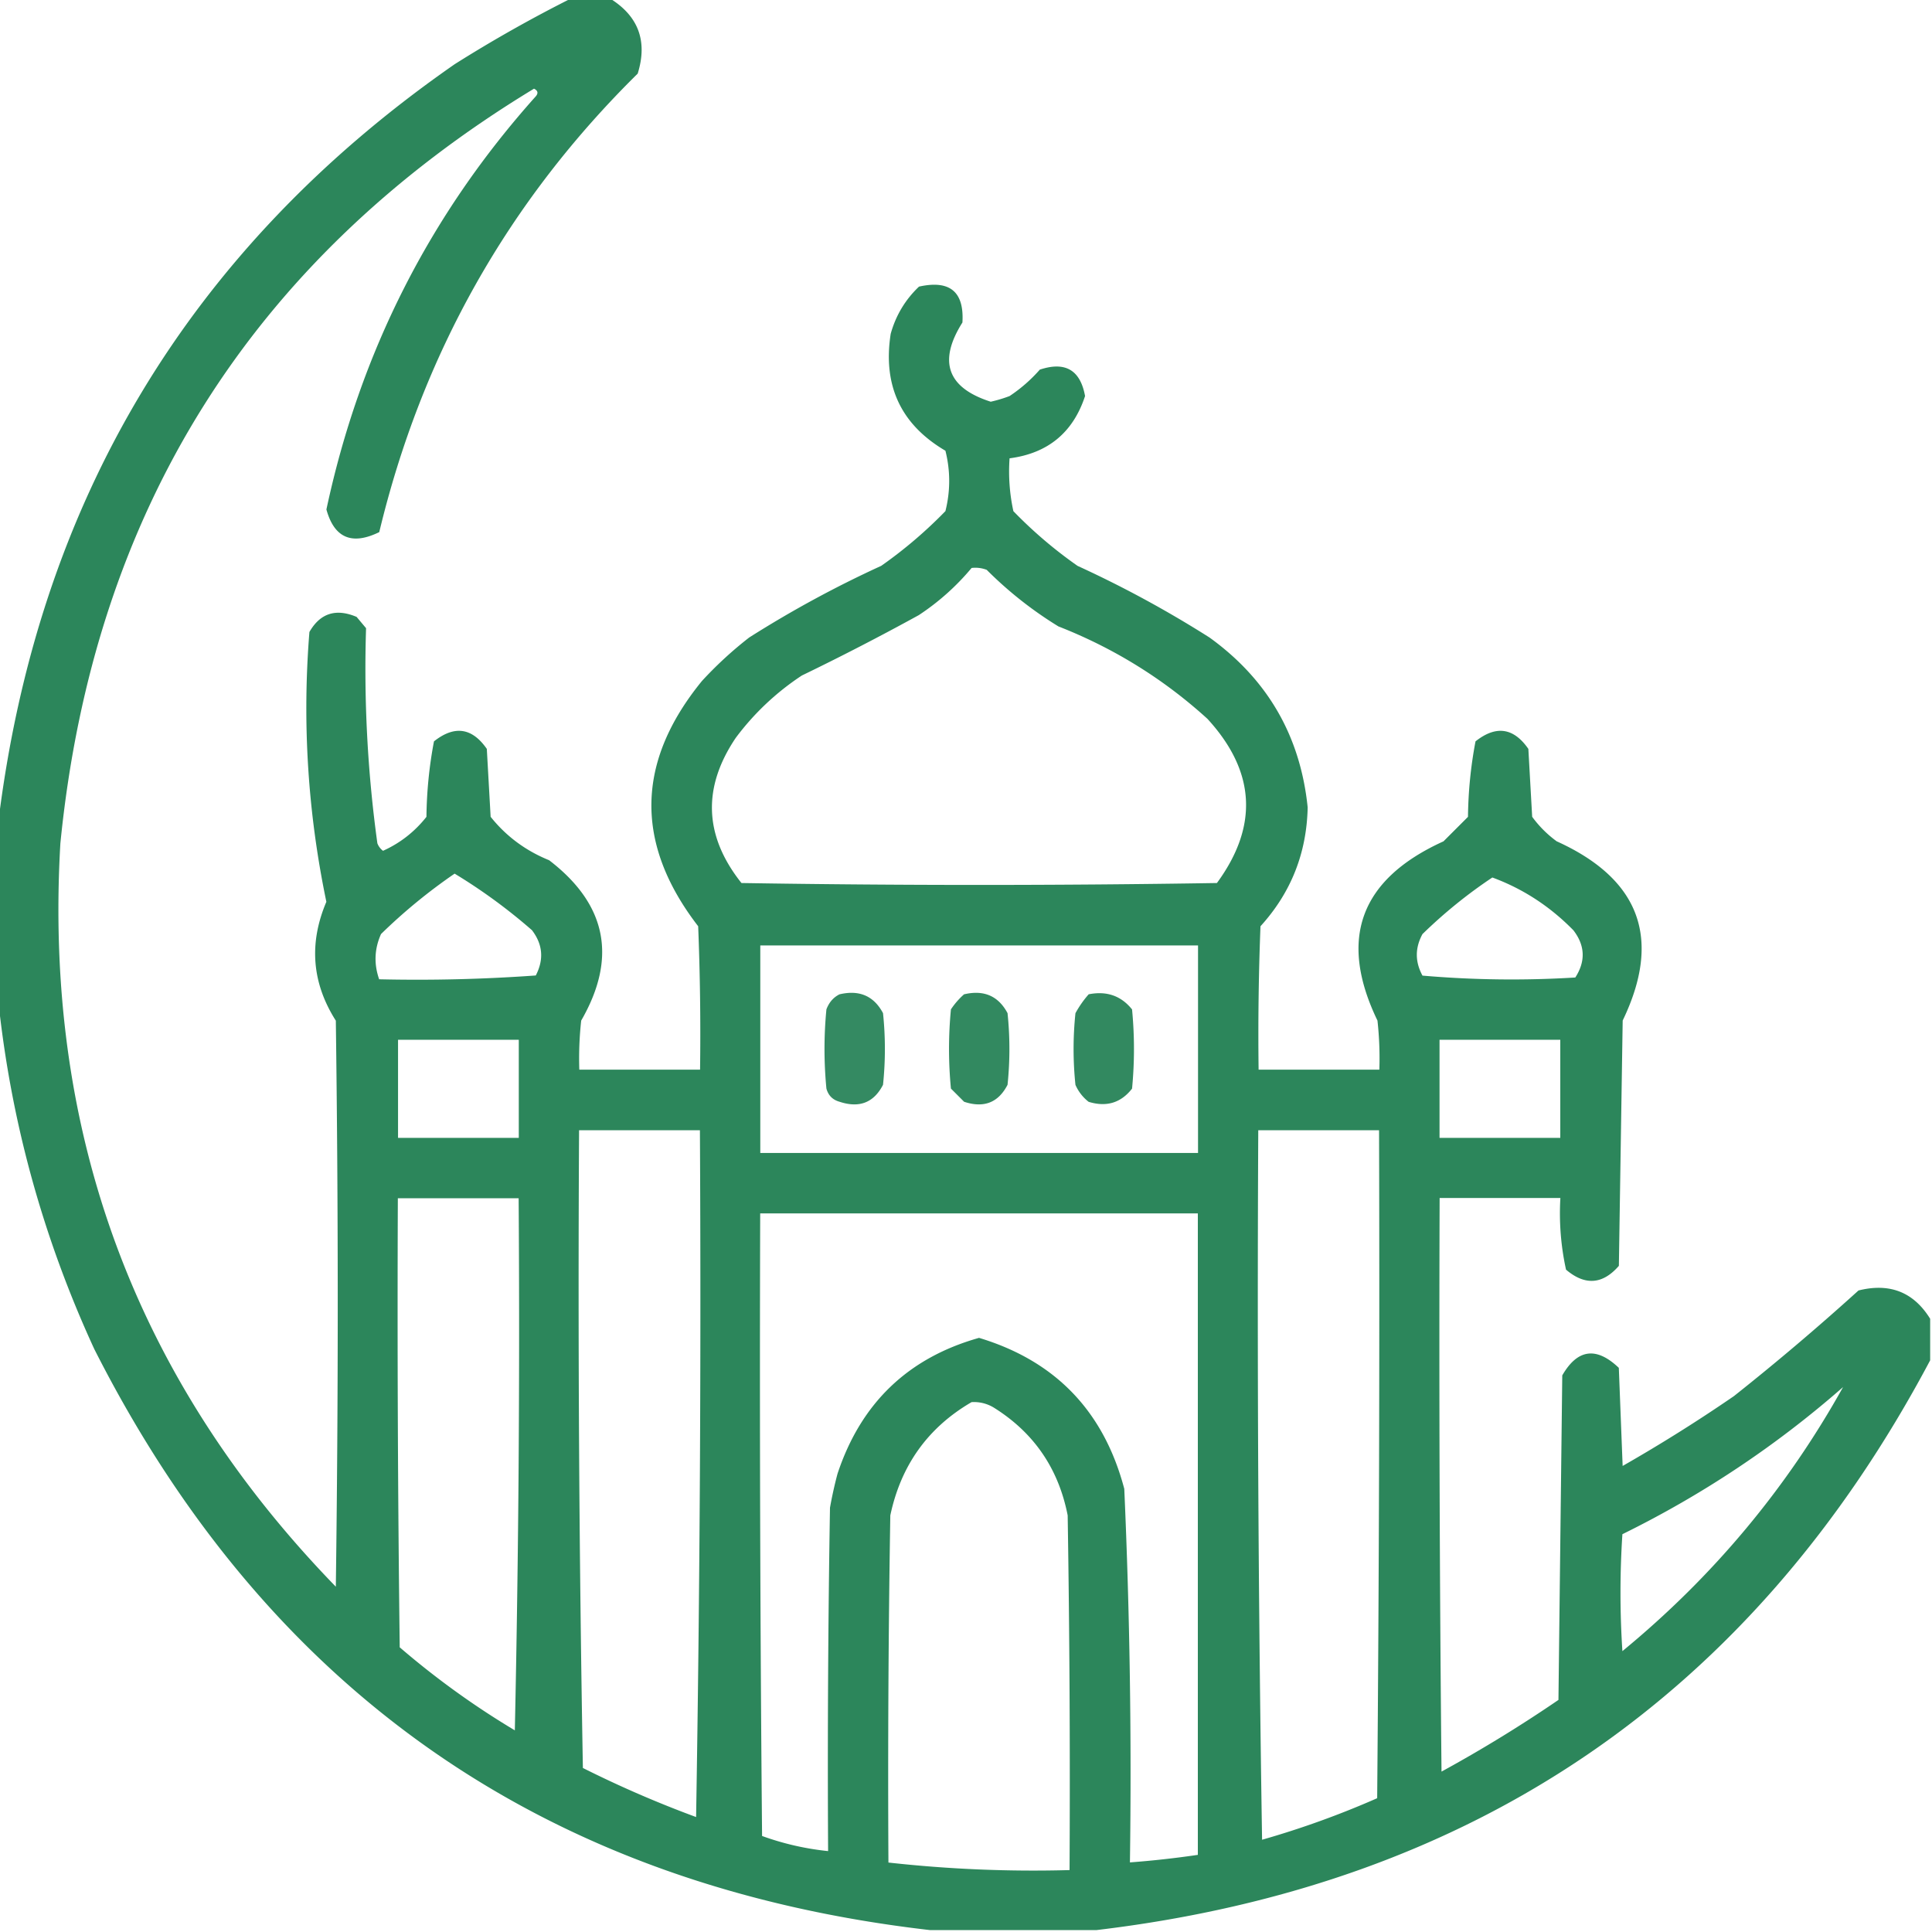 <svg xmlns="http://www.w3.org/2000/svg" xmlns:xlink="http://www.w3.org/1999/xlink" width="40px" height="40px" style="shape-rendering:geometricPrecision; text-rendering:geometricPrecision; image-rendering:optimizeQuality; fill-rule:evenodd; clip-rule:evenodd" viewBox="0 0 40 40"><g><path style="opacity:0.934" fill="#1E7E51" d="M11.836 -0.039h0.781q0.9 0.55 0.586 1.563 -4.024 3.966 -5.351 9.493 -0.85 0.416 -1.094 -0.469 1.041 -4.876 4.337 -8.556 0.08 -0.097 -0.039 -0.156Q2.273 7.164 1.25 17.461q-0.523 8.98 5.703 15.39 0.079 -5.86 0 -11.719 -0.744 -1.171 -0.196 -2.461 -0.577 -2.771 -0.351 -5.586 0.334 -0.584 0.977 -0.313l0.196 0.234a26.429 26.429 0 0 0 0.234 4.453 0.343 0.343 0 0 0 0.117 0.156q0.533 -0.24 0.899 -0.703 0.009 -0.794 0.156 -1.563 0.636 -0.504 1.094 0.156l0.079 1.406q0.481 0.603 1.211 0.899 1.789 1.37 0.664 3.32a7.143 7.143 0 0 0 -0.039 1.016h2.5q0.02 -1.484 -0.039 -2.969 -1.976 -2.563 0.079 -5.079a8 8 0 0 1 0.977 -0.899 22.857 22.857 0 0 1 2.734 -1.484 9.286 9.286 0 0 0 1.329 -1.133q0.156 -0.626 0 -1.25 -1.383 -0.813 -1.133 -2.421 0.159 -0.571 0.586 -0.977 0.957 -0.213 0.899 0.743 -0.763 1.209 0.586 1.64a2.857 2.857 0 0 0 0.39 -0.117 3.143 3.143 0 0 0 0.626 -0.547q0.79 -0.263 0.937 0.547 -0.373 1.134 -1.563 1.289a3.857 3.857 0 0 0 0.079 1.094 9.143 9.143 0 0 0 1.329 1.133A22.857 22.857 0 0 1 25.043 13.2q1.804 1.303 2.031 3.516 -0.03 1.42 -0.977 2.461a57.143 57.143 0 0 0 -0.039 2.969h2.5a7.143 7.143 0 0 0 -0.039 -1.016q-1.224 -2.536 1.367 -3.711l0.507 -0.507q0.009 -0.794 0.156 -1.563 0.636 -0.504 1.094 0.156l0.079 1.406q0.214 0.293 0.507 0.507 2.59 1.173 1.367 3.711l-0.079 5.079q-0.504 0.58 -1.094 0.079a5.429 5.429 0 0 1 -0.117 -1.484h-2.5q-0.02 5.937 0.039 11.876a28.571 28.571 0 0 0 2.421 -1.484l0.079 -6.719q0.474 -0.821 1.171 -0.156l0.079 2.031a32.857 32.857 0 0 0 2.304 -1.446 51.429 51.429 0 0 0 2.579 -2.187q0.971 -0.243 1.484 0.586v0.86q-5.521 10.401 -17.266 11.797h-3.437q-11.909 -1.37 -17.307 -12.03 -1.603 -3.48 -1.993 -7.266v-3.594Q1.171 7.059 9.414 1.329a28.571 28.571 0 0 1 2.421 -1.367m8.281 11.797a0.657 0.657 0 0 1 0.313 0.039 8 8 0 0 0 1.484 1.171q1.726 0.677 3.086 1.914 1.494 1.629 0.196 3.399 -4.921 0.079 -9.844 0 -1.161 -1.46 -0.117 -3.007a5.429 5.429 0 0 1 1.367 -1.289 52.857 52.857 0 0 0 2.421 -1.25 5 5 0 0 0 1.094 -0.977m-10.703 6.329a11.429 11.429 0 0 1 1.601 1.171q0.336 0.44 0.079 0.937a34.286 34.286 0 0 1 -3.243 0.079q-0.167 -0.479 0.039 -0.937a11.429 11.429 0 0 1 1.523 -1.25m21.484 0.079q0.951 0.35 1.68 1.094 0.363 0.473 0.039 0.977a21.429 21.429 0 0 1 -3.164 -0.039q-0.234 -0.43 0 -0.86 0.677 -0.659 1.446 -1.171m-15.156 1.406h9.063v4.297h-9.063zm-7.5 1.953h2.5v2.031h-2.5zm21.563 0h2.5v2.031h-2.5zM11.991 23.401h2.5q0.039 7.11 -0.079 14.219a22.857 22.857 0 0 1 -2.344 -1.016q-0.117 -6.601 -0.079 -13.203m14.063 0h2.5q0.02 6.914 -0.039 13.829a18.571 18.571 0 0 1 -2.383 0.86q-0.117 -7.343 -0.079 -14.687m-17.813 1.406h2.5q0.039 5.509 -0.079 11.016a17.143 17.143 0 0 1 -2.383 -1.719 552.857 552.857 0 0 1 -0.039 -9.297m7.5 0.313h9.063v13.281a20 20 0 0 1 -1.406 0.156q0.054 -3.871 -0.117 -7.734 -0.636 -2.411 -3.007 -3.126 -2.204 0.621 -2.93 2.813a8.571 8.571 0 0 0 -0.156 0.703q-0.059 3.554 -0.039 7.11a5.714 5.714 0 0 1 -1.367 -0.313q-0.059 -6.446 -0.039 -12.89m22.421 3.594q-1.759 3.157 -4.57 5.469a18.571 18.571 0 0 1 0 -2.421q2.494 -1.227 4.57 -3.047m-18.047 0.313a0.786 0.786 0 0 1 0.469 0.117q1.239 0.777 1.523 2.227 0.059 3.671 0.039 7.344a27.143 27.143 0 0 1 -3.75 -0.156q-0.02 -3.594 0.039 -7.187 0.329 -1.556 1.68 -2.344"></path></g><g><path style="opacity:0.901" fill="#1E7E51" d="M17.383 20.586q0.614 -0.144 0.899 0.39a7.143 7.143 0 0 1 0 1.484q-0.286 0.554 -0.899 0.351 -0.214 -0.059 -0.273 -0.273 -0.079 -0.82 0 -1.64 0.081 -0.217 0.273 -0.313"></path></g><g><path style="opacity:0.907" fill="#1E7E51" d="M19.961 20.586q0.614 -0.144 0.899 0.39a7.143 7.143 0 0 1 0 1.484q-0.286 0.554 -0.899 0.351l-0.273 -0.273q-0.079 -0.82 0 -1.64a1.571 1.571 0 0 1 0.273 -0.313"></path></g><g><path style="opacity:0.907" fill="#1E7E51" d="M22.539 20.586q0.559 -0.111 0.899 0.313 0.079 0.82 0 1.64 -0.346 0.443 -0.899 0.273a0.9 0.9 0 0 1 -0.273 -0.351 7.143 7.143 0 0 1 0 -1.484 2.143 2.143 0 0 1 0.273 -0.39"></path></g></svg>